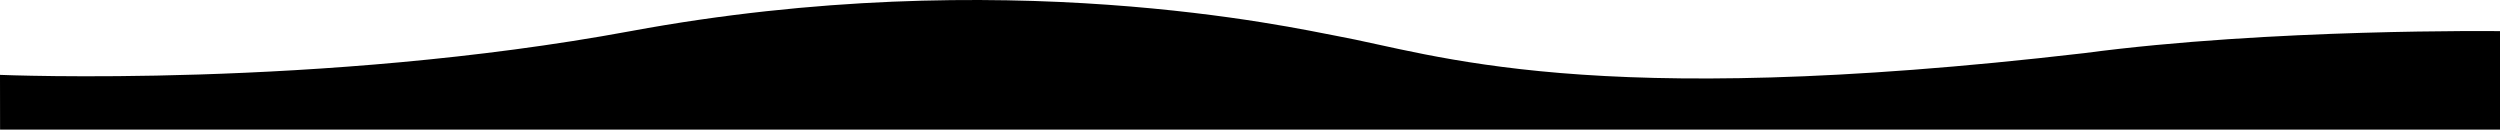 <svg xmlns="http://www.w3.org/2000/svg" width="1440" height="74.662" viewBox="0 0 1440 74.662" preserveAspectRatio="none">
  <path d="M1440,74.662H.039L0,43.125s184.667,7.838,363.176-25.185C578.118-21.807,745.922,16.268,769.451,20.6c57.294,10.494,143.961,43.424,431.176,9.992C1308.2,16.305,1440,17.939,1440,17.939Z" />
</svg>
